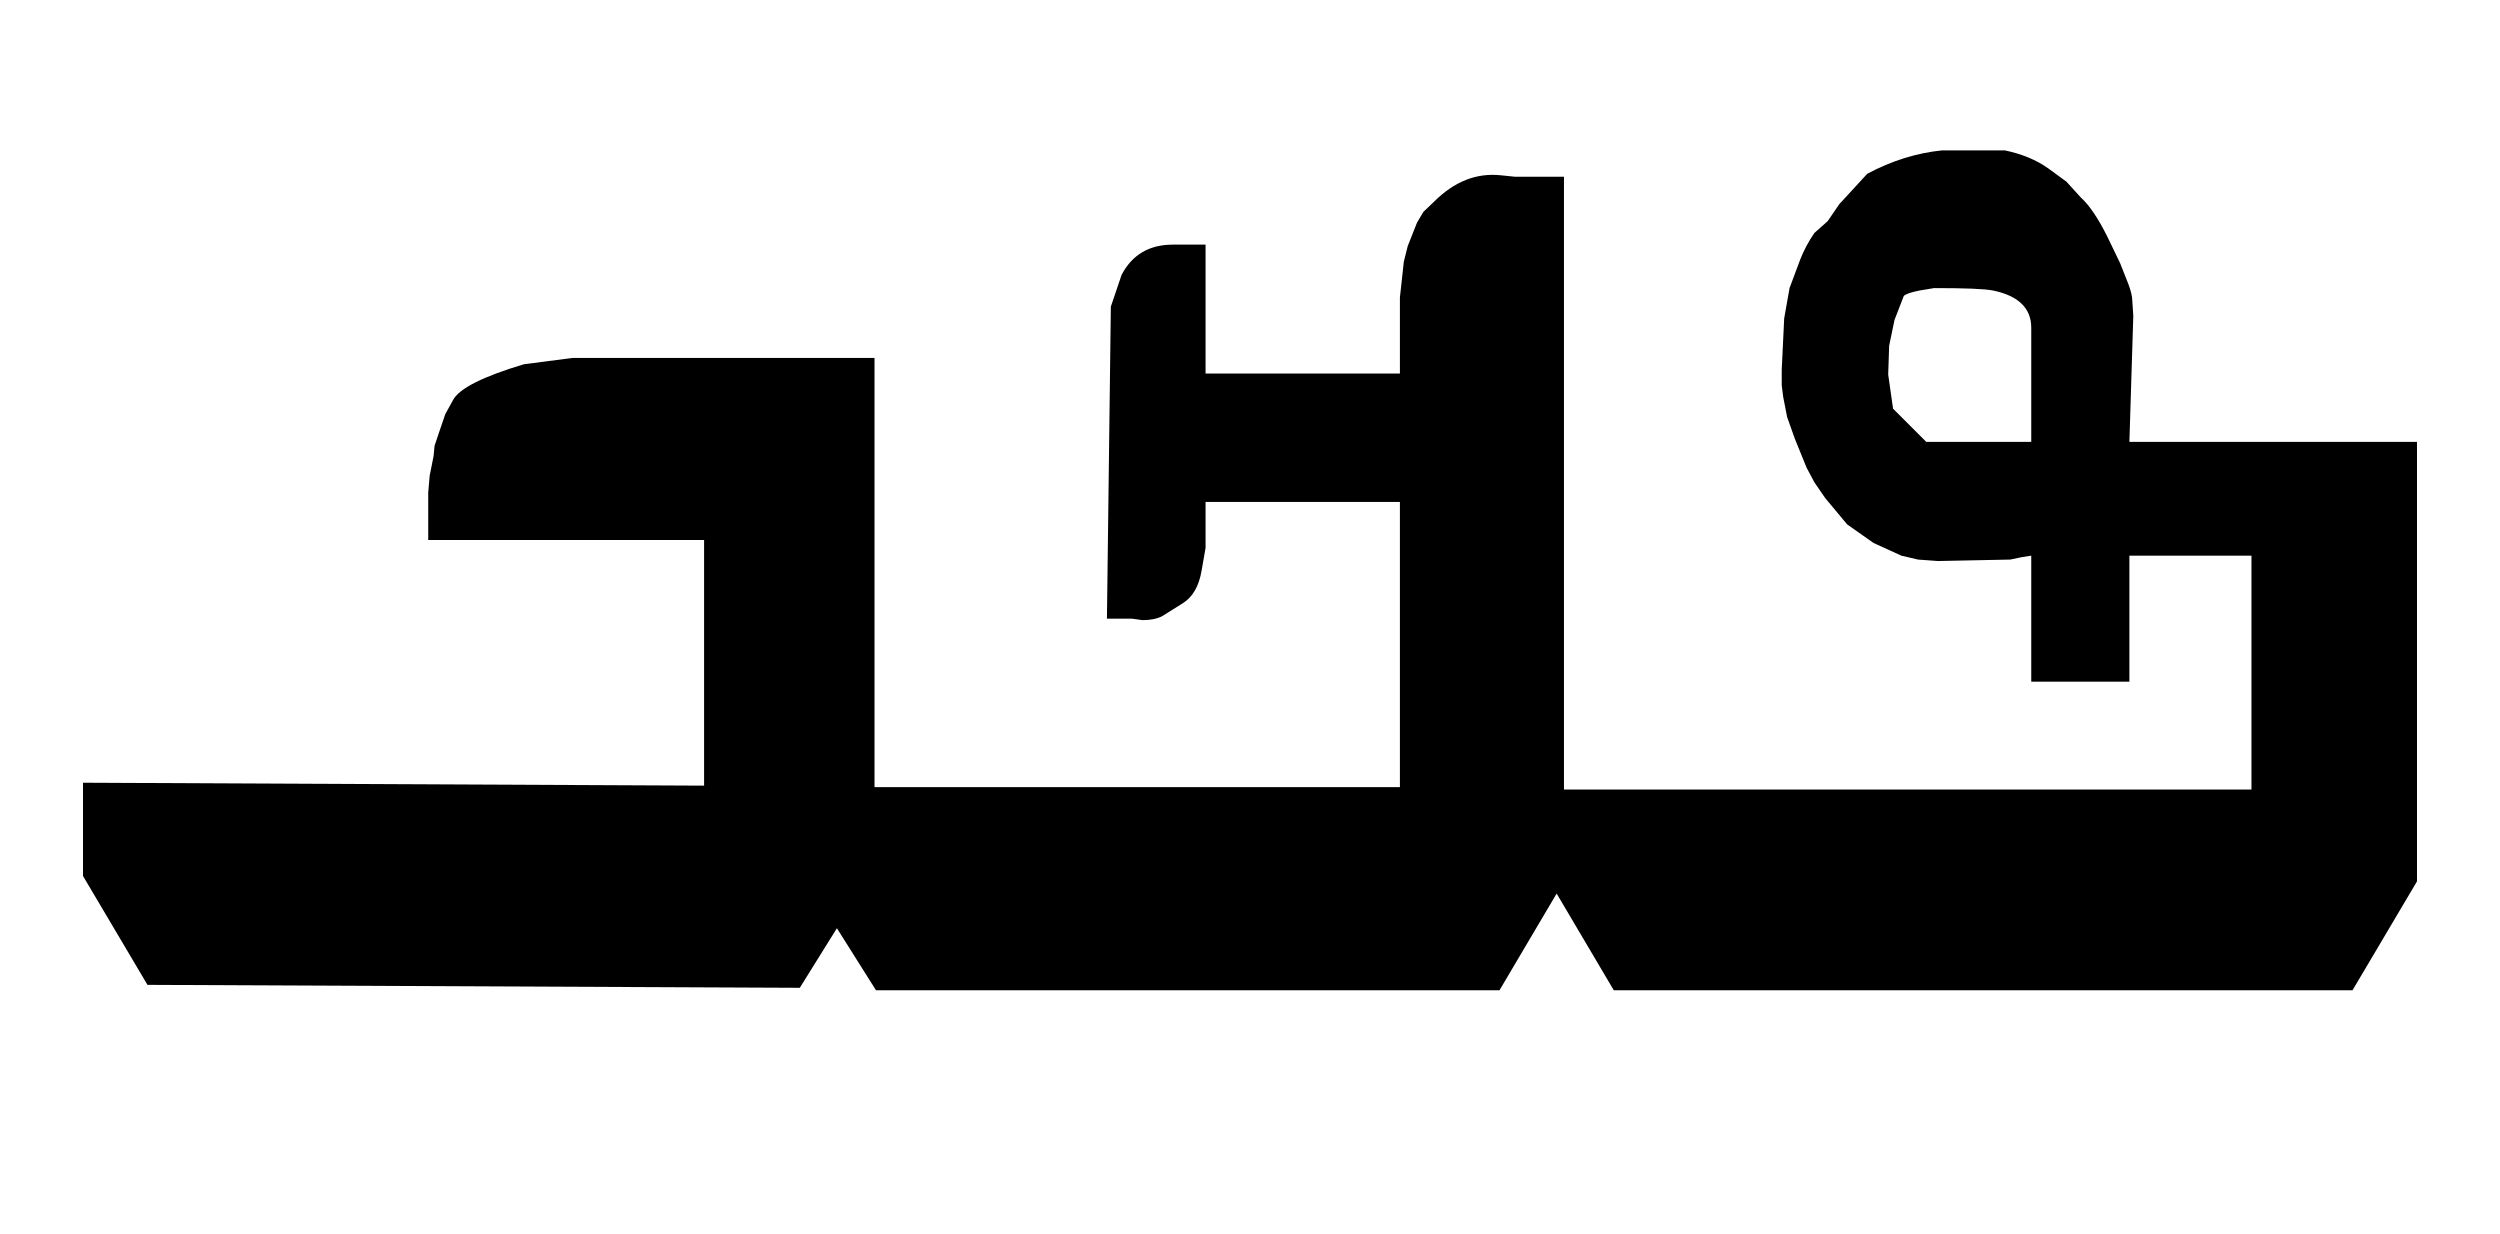 <?xml version="1.0" encoding="UTF-8" standalone="no"?>
<!-- Created with Inkscape (http://www.inkscape.org/) -->
<svg
   xmlns:dc="http://purl.org/dc/elements/1.1/"
   xmlns:cc="http://web.resource.org/cc/"
   xmlns:rdf="http://www.w3.org/1999/02/22-rdf-syntax-ns#"
   xmlns:svg="http://www.w3.org/2000/svg"
   xmlns="http://www.w3.org/2000/svg"
   xmlns:sodipodi="http://sodipodi.sourceforge.net/DTD/sodipodi-0.dtd"
   xmlns:inkscape="http://www.inkscape.org/namespaces/inkscape"
   width="160"
   height="79"
   id="svg2"
   sodipodi:version="0.32"
   inkscape:version="0.45.1"
   version="1.0"
   sodipodi:docbase="/Users/wesley/Desktop"
   sodipodi:docname="NKoScript.svg"
   inkscape:output_extension="org.inkscape.output.svg.inkscape">
  <defs
     id="defs4" />
  <sodipodi:namedview
     id="base"
     pagecolor="#ffffff"
     bordercolor="#666666"
     borderopacity="1.0"
     gridtolerance="10000"
     guidetolerance="10"
     objecttolerance="10"
     inkscape:pageopacity="0.0"
     inkscape:pageshadow="2"
     inkscape:zoom="4.1171548"
     inkscape:cx="80"
     inkscape:cy="42.5"
     inkscape:document-units="px"
     inkscape:current-layer="layer2"
     width="160px"
     height="79px"
     inkscape:window-width="701"
     inkscape:window-height="581"
     inkscape:window-x="220"
     inkscape:window-y="0" />
  <g
     inkscape:groupmode="layer"
     id="layer2"
     inkscape:label="N'Ko">
    <path
       style="font-size:84px;font-style:normal;font-weight:normal;text-align:end;text-anchor:end;fill:#000000;fill-opacity:1;stroke:none;stroke-width:1px;stroke-linecap:butt;stroke-linejoin:miter;stroke-opacity:1;font-family:Koli Nko Manden"
       d="M 124.281 9.625 C 122.657 9.793 121.068 10.285 119.5 11.125 L 117.719 13.062 L 116.969 14.156 L 116.125 14.906 C 115.733 15.466 115.443 16.034 115.219 16.594 L 114.531 18.438 L 114.188 20.375 L 114.031 23.656 L 114.031 24.656 L 114.125 25.406 L 114.375 26.688 L 114.875 28.094 L 115.625 29.938 L 116.125 30.875 L 116.812 31.875 L 118.219 33.562 L 119.906 34.75 L 121.688 35.562 L 122.75 35.812 L 124.031 35.906 L 128.656 35.812 L 129.406 35.656 L 130 35.562 L 130 43.625 L 136.281 43.625 L 136.281 35.562 L 144.094 35.562 L 144.094 50.531 L 100.094 50.531 L 100.094 11.312 L 96.969 11.312 L 96.062 11.219 C 94.494 11.051 93.069 11.618 91.781 12.906 L 91.094 13.562 L 90.688 14.25 L 90.094 15.75 L 89.844 16.75 L 89.688 18.188 L 89.594 19.031 L 89.594 23.906 L 77.156 23.906 L 77.156 15.656 L 75.062 15.656 C 73.55 15.656 72.453 16.306 71.781 17.594 L 71.094 19.625 L 70.844 39.594 L 72.438 39.594 L 73.125 39.688 C 73.629 39.688 74.039 39.606 74.375 39.438 L 75.719 38.594 C 76.335 38.202 76.738 37.508 76.906 36.5 L 77.156 35.062 L 77.156 32.125 L 89.594 32.125 L 89.594 50.375 L 55.969 50.375 L 55.969 50.281 L 55.969 22.906 L 36.656 22.906 L 33.531 23.312 C 30.899 24.097 29.392 24.866 29 25.594 L 28.5 26.5 L 28.094 27.688 L 27.812 28.531 L 27.75 29.188 L 27.5 30.438 L 27.406 31.531 L 27.406 34.562 L 45.062 34.562 L 45.062 50.281 L 5.312 50.094 L 5.312 56.062 L 9.438 63.031 L 51.188 63.219 L 53.562 59.406 L 56.062 63.375 L 95.969 63.375 L 99.625 57.188 L 103.281 63.375 L 150.562 63.375 L 154.688 56.406 L 154.688 28.281 L 136.281 28.281 L 136.531 20.219 L 136.469 19.281 C 136.469 19.001 136.387 18.636 136.219 18.188 L 135.688 16.844 L 134.875 15.156 C 134.259 13.924 133.691 13.104 133.188 12.656 L 132.25 11.625 L 131.094 10.781 C 130.31 10.221 129.376 9.849 128.312 9.625 L 124.281 9.625 z M 123.781 18.438 C 125.741 18.438 127.002 18.482 127.562 18.594 C 129.186 18.93 130 19.737 130 20.969 L 130 28.281 L 123.281 28.281 L 121.156 26.156 L 120.844 23.969 L 120.906 22.125 L 121.25 20.469 L 121.844 18.938 C 121.956 18.826 122.284 18.706 122.844 18.594 L 123.781 18.438 z "
       id="text2226" />
  </g>
</svg>
